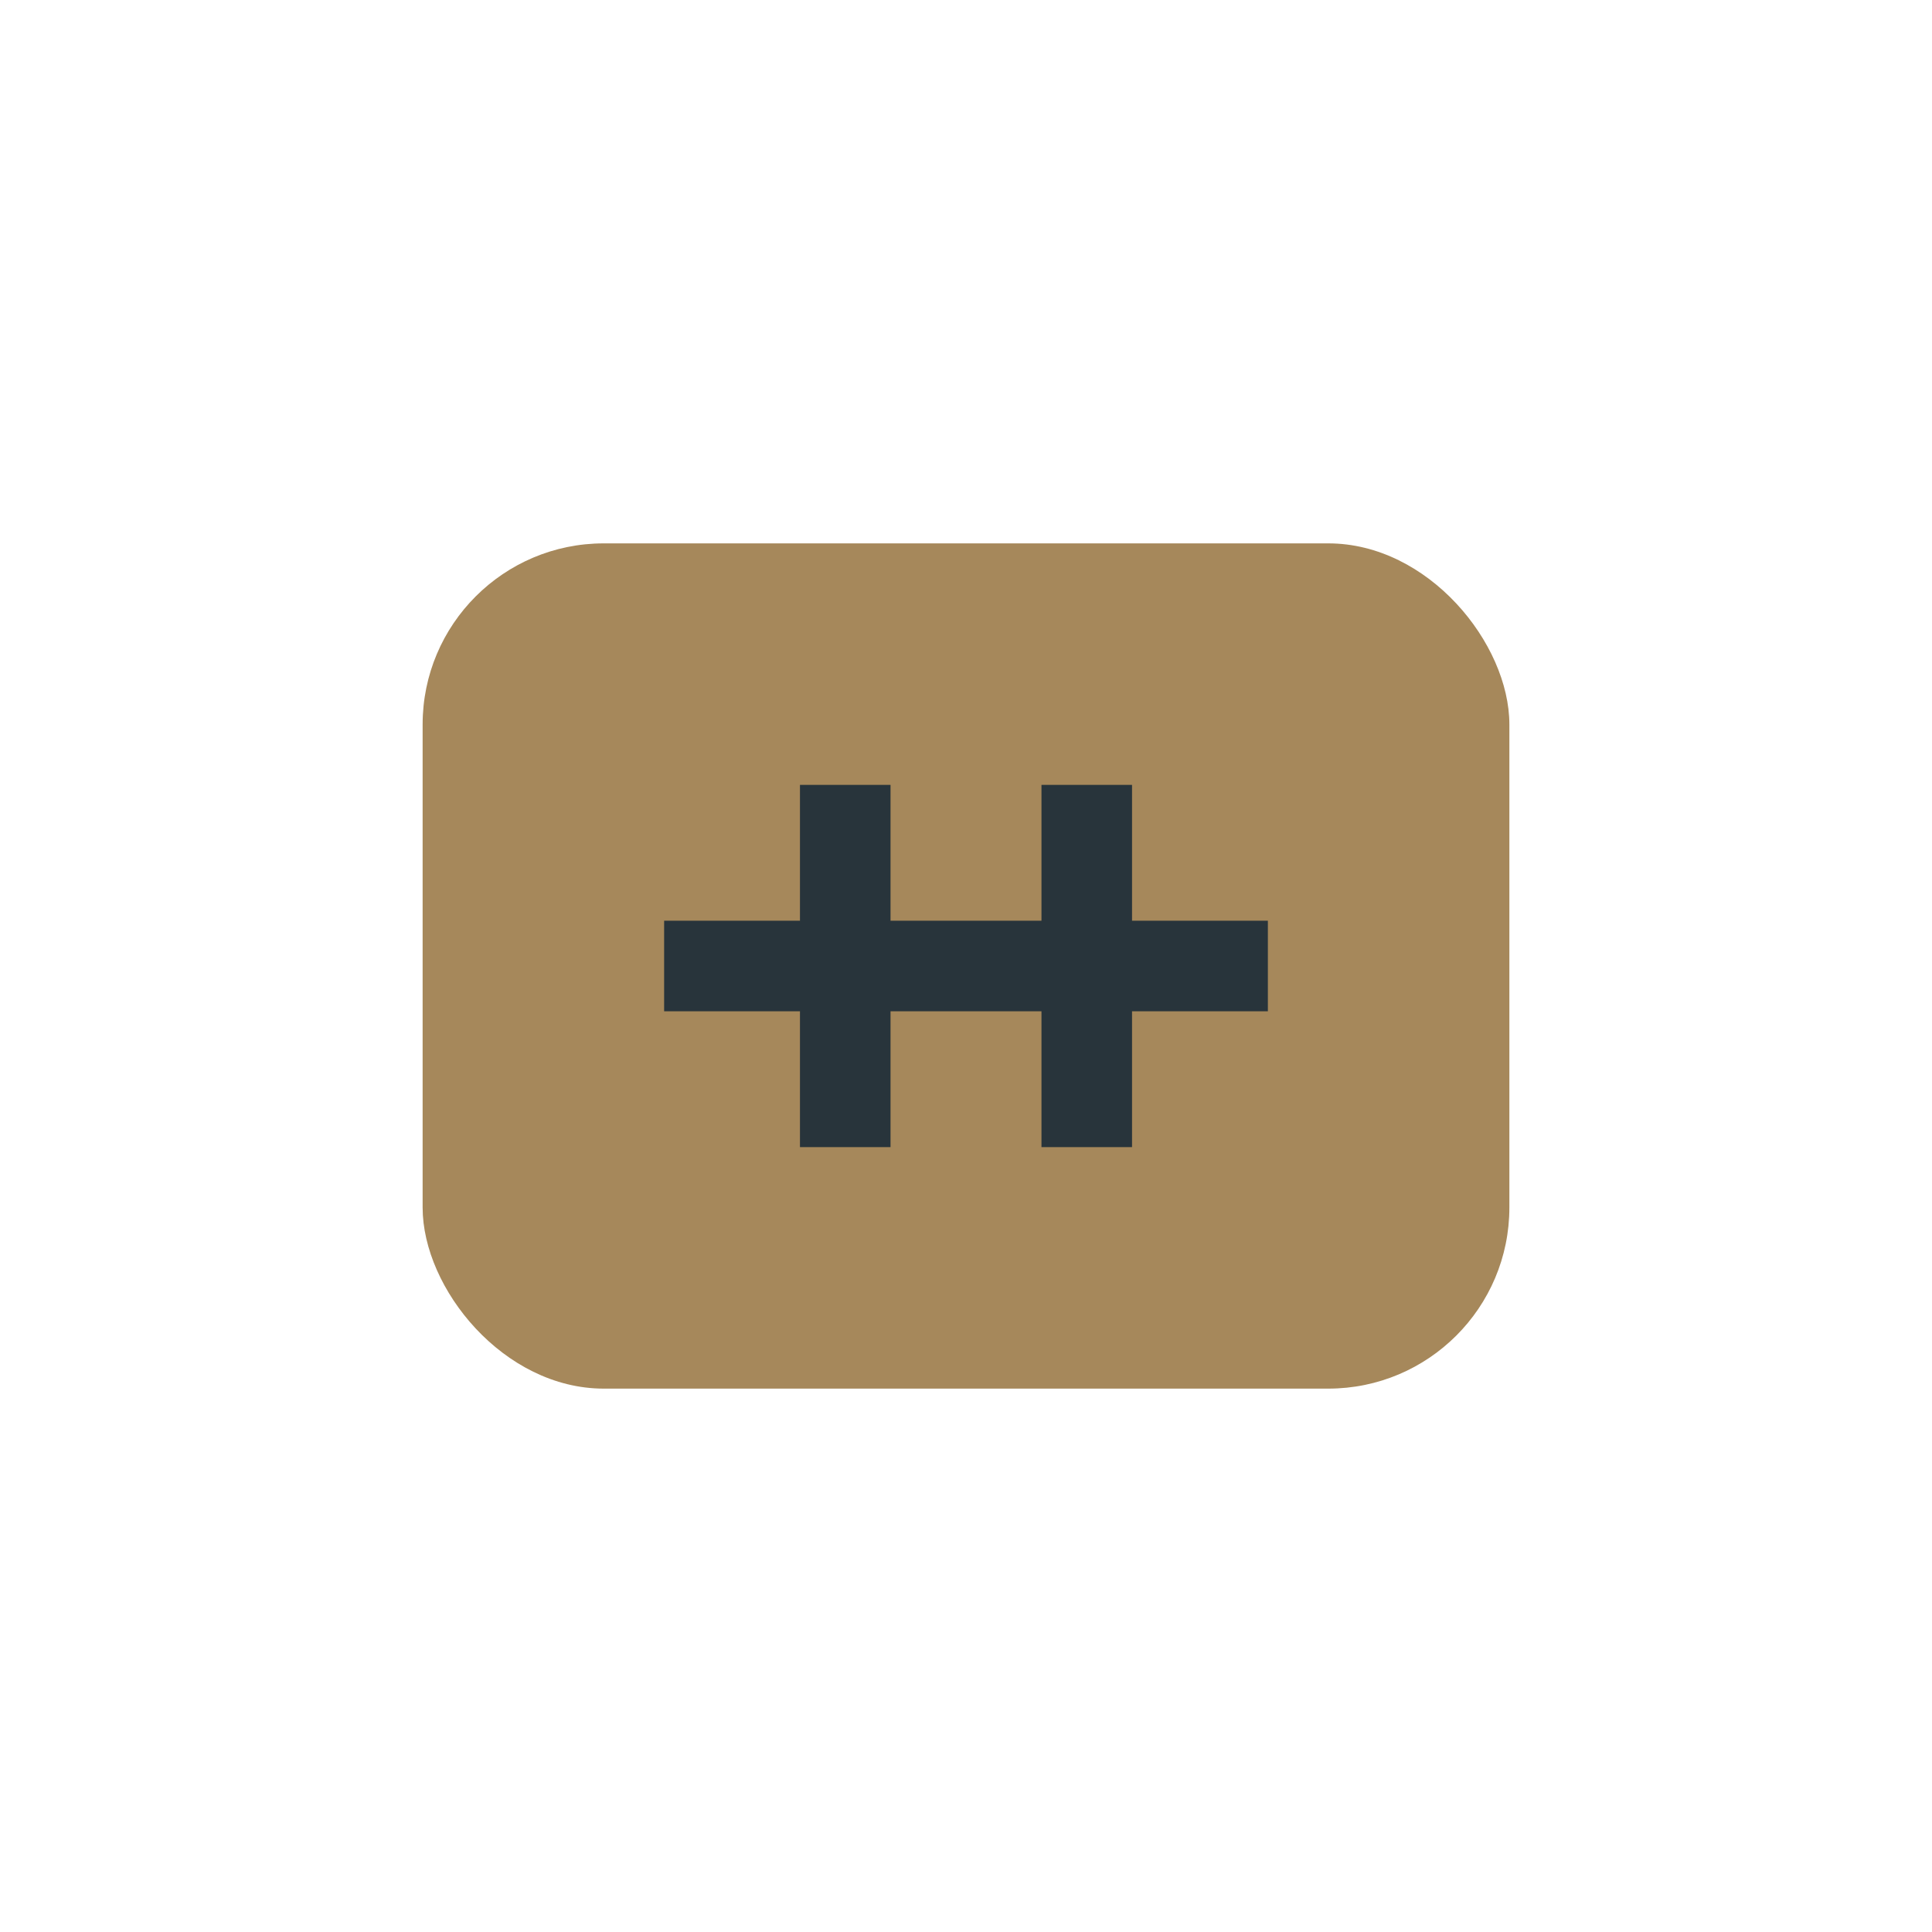 <?xml version="1.0" encoding="UTF-8"?>
<svg xmlns="http://www.w3.org/2000/svg" width="32" height="32" viewBox="0 0 32 32"><rect x="7" y="9" width="18" height="14" rx="3" fill="#A6885B"/><path d="M11 16h10M14 13v6M18 13v6" stroke="#28343B" stroke-width="1.5"/></svg>